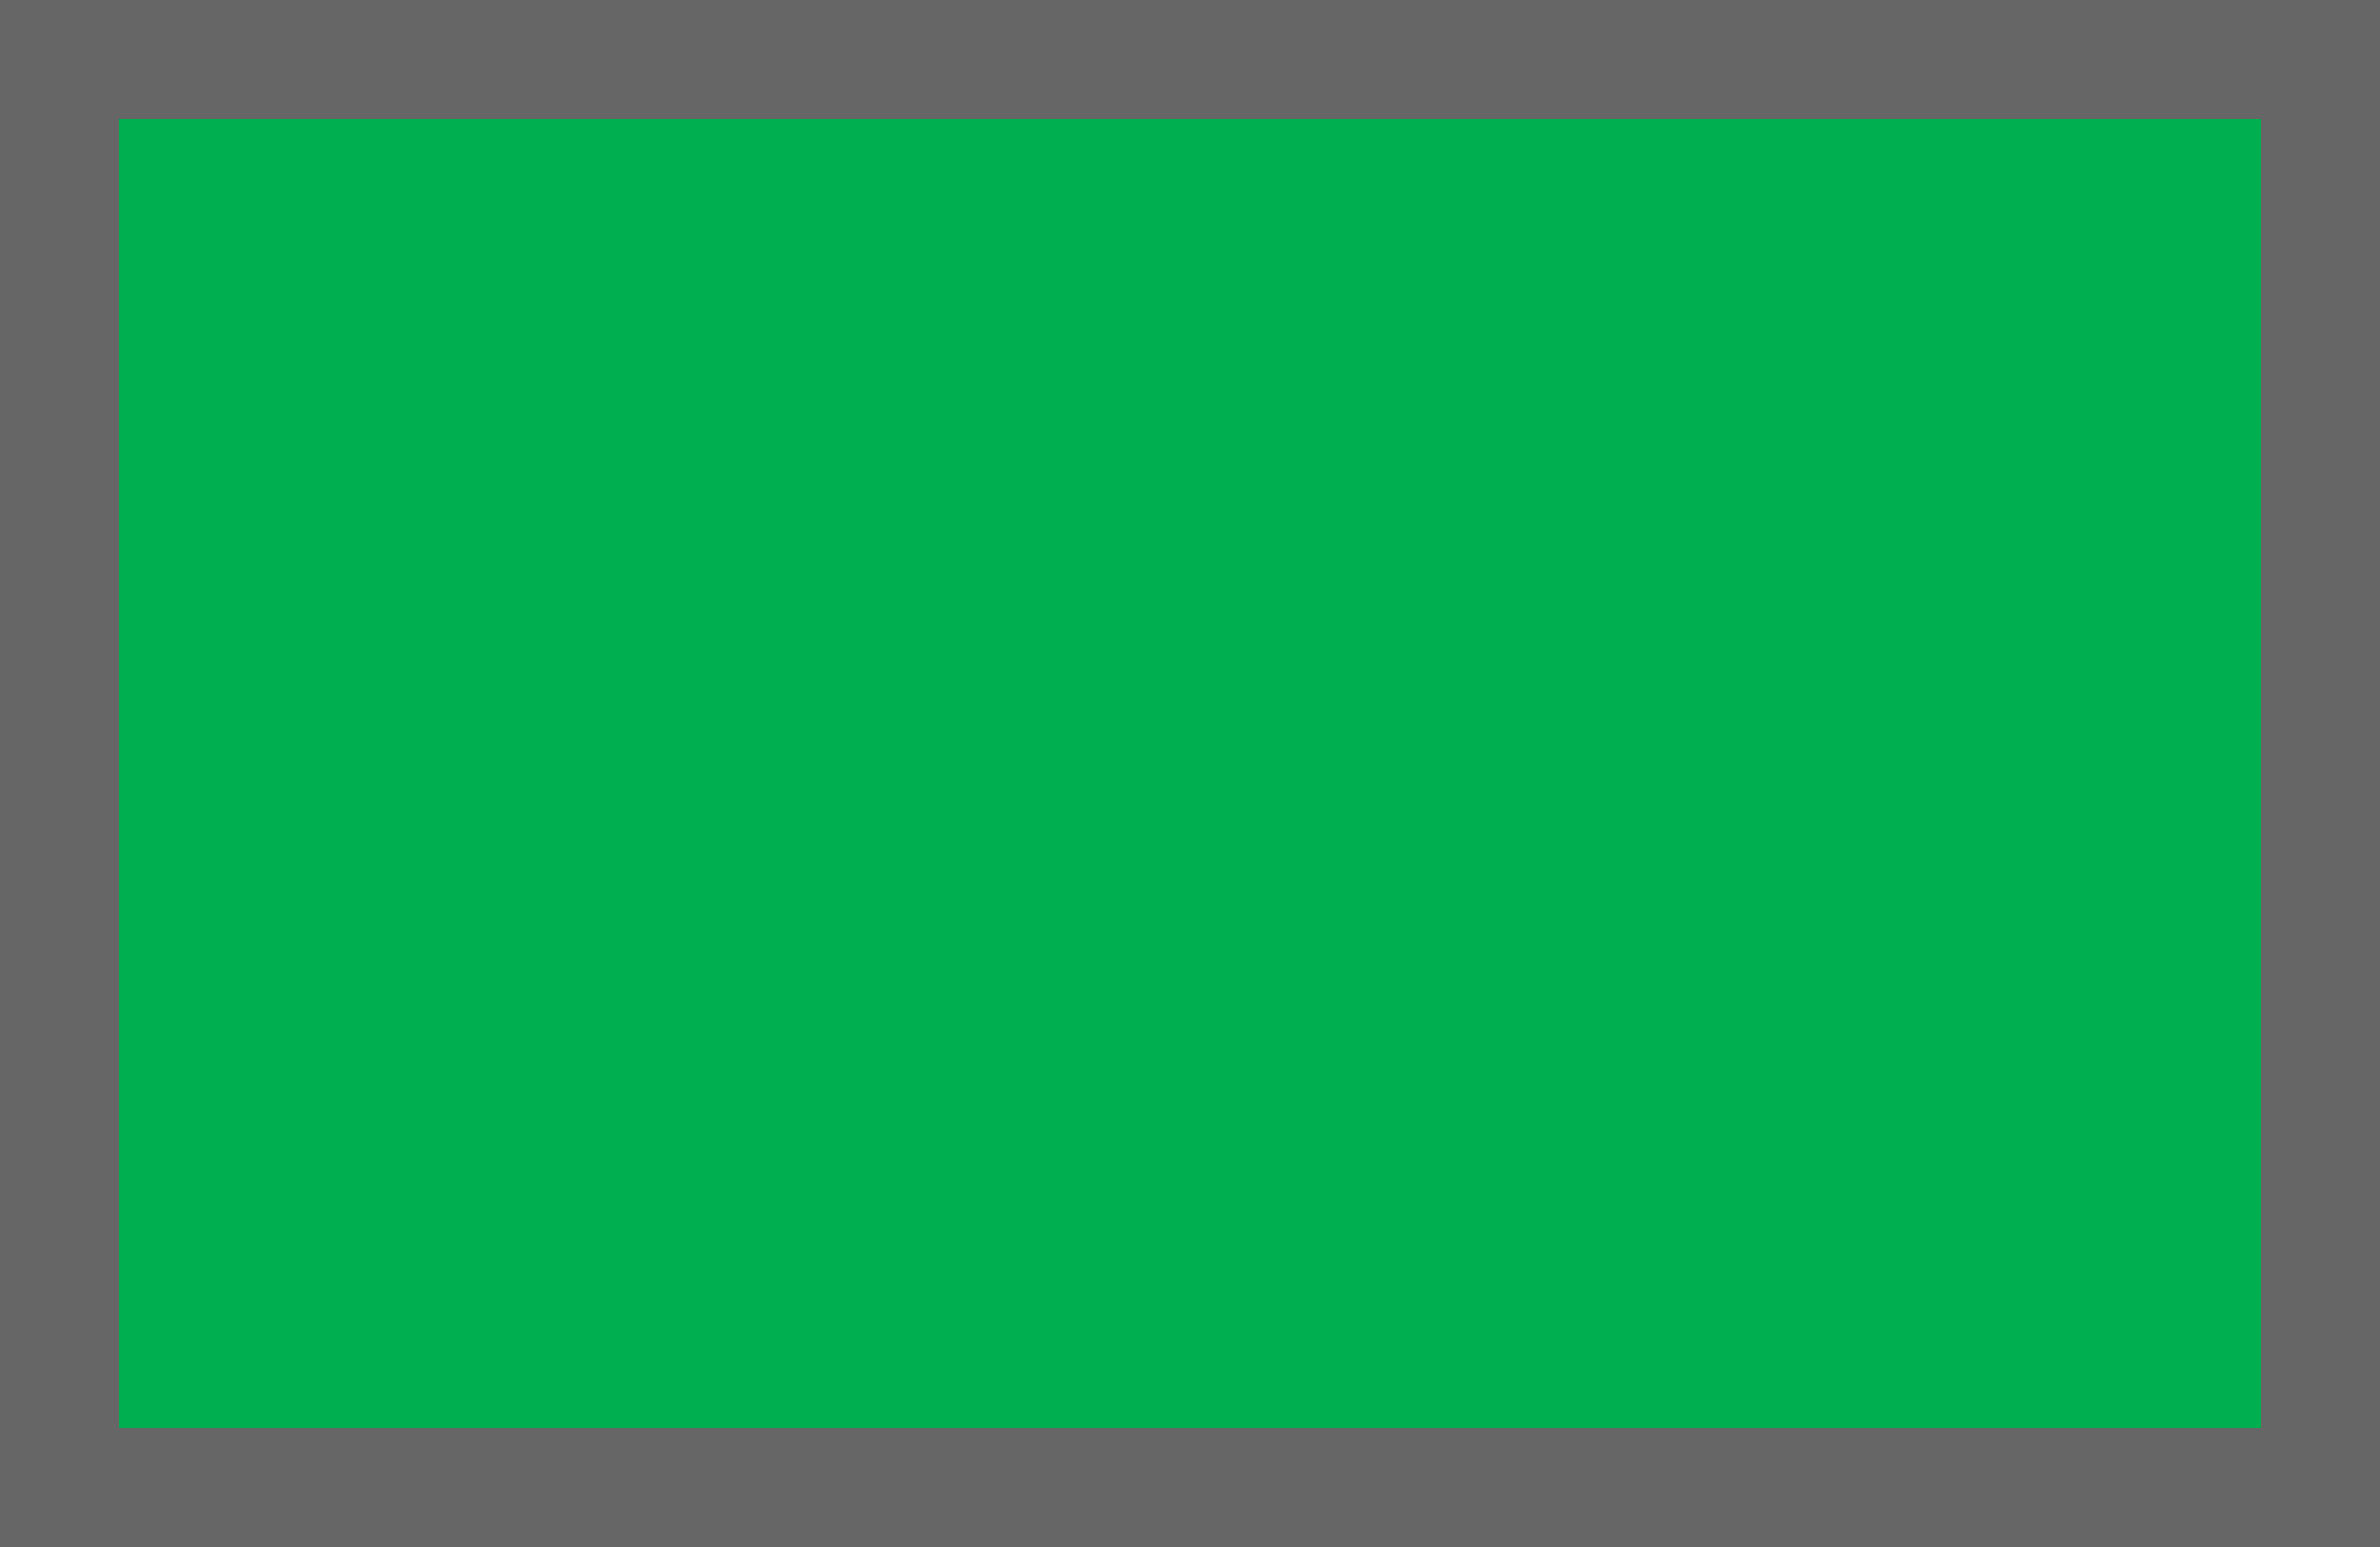 <svg id="レイヤー_1" data-name="レイヤー 1" xmlns="http://www.w3.org/2000/svg" viewBox="0 0 20 13"><defs><style>.cls-1{fill:#00b050;}.cls-2{fill:#666;}</style></defs><title>初級</title><rect class="cls-1" x="0.5" y="0.5" width="19" height="12"/><path class="cls-2" d="M19,1V12H1V1H19m1-1H0V13H20V0Z"/></svg>